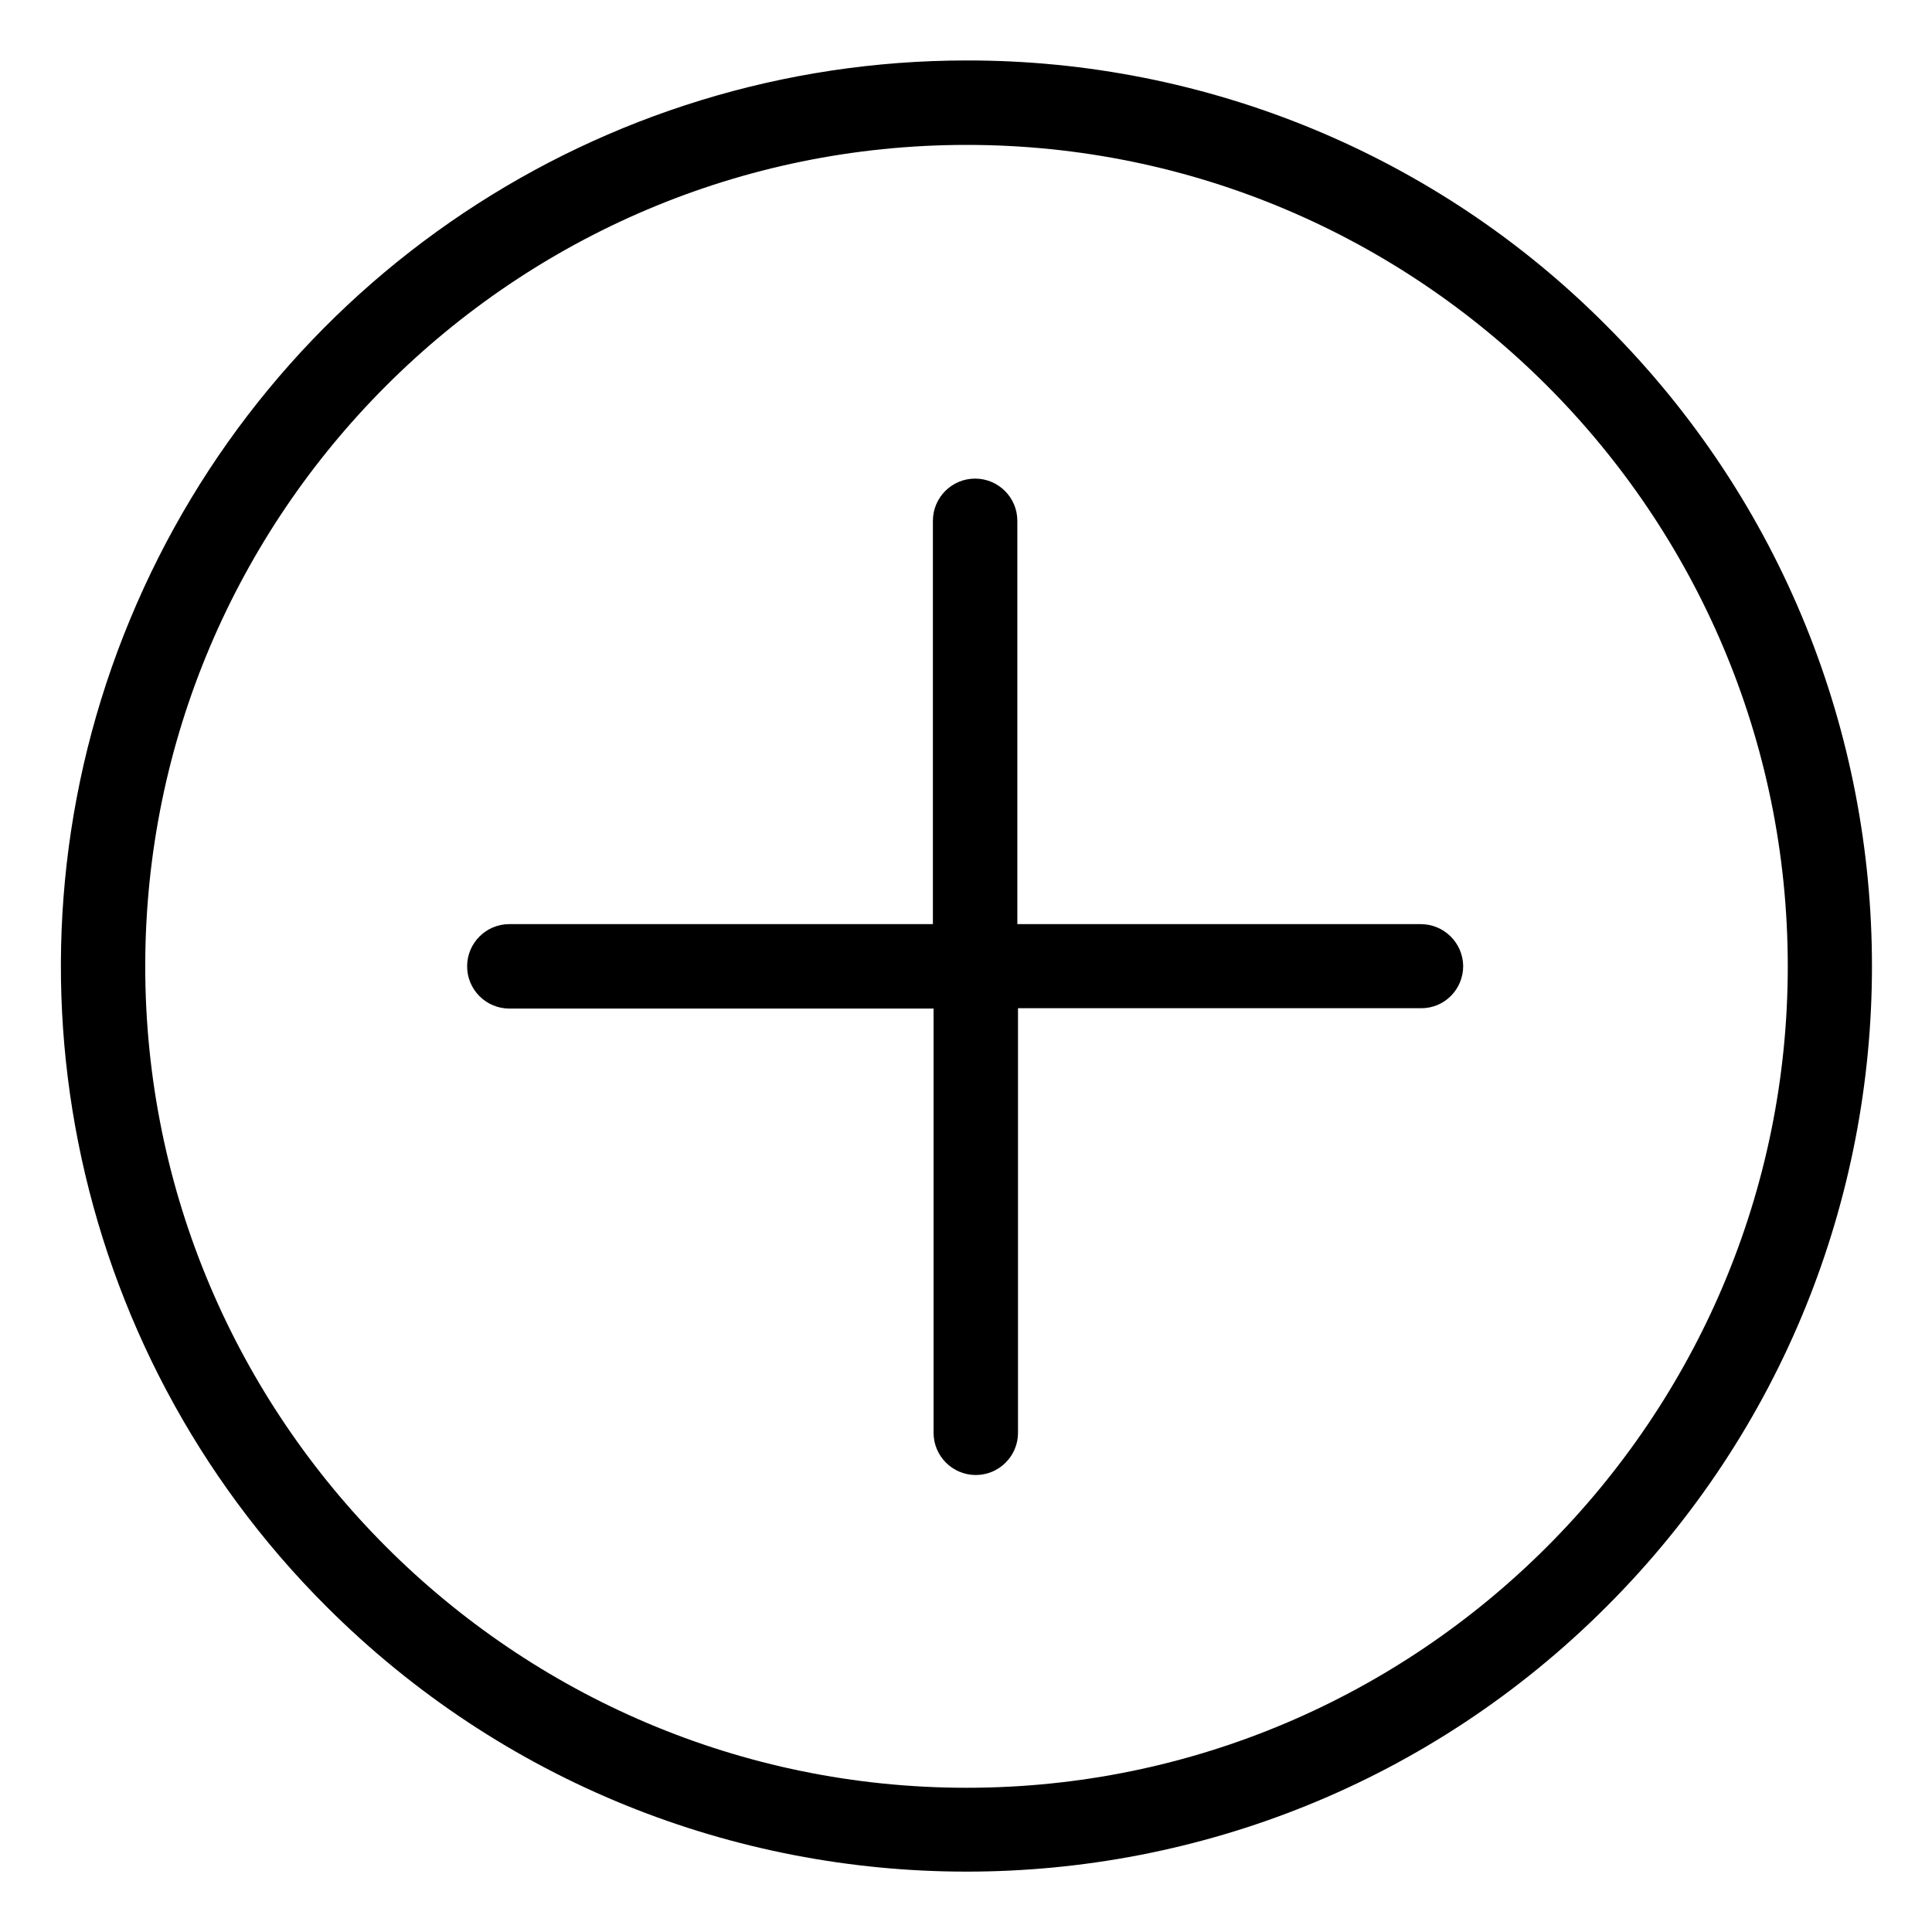 <?xml version="1.0" encoding="UTF-8"?> <!-- Generator: Adobe Illustrator 25.0.0, SVG Export Plug-In . SVG Version: 6.00 Build 0) --> <svg xmlns="http://www.w3.org/2000/svg" xmlns:xlink="http://www.w3.org/1999/xlink" id="Слой_1" x="0px" y="0px" viewBox="0 0 572 572" style="enable-background:new 0 0 572 572;" xml:space="preserve"> <path d="M420.6,273.6H301.2V154.2c0-6.9-5.6-12.5-12.5-12.5s-12.5,5.6-12.5,12.5v119.4H150.8c-6.9,0-12.5,5.6-12.5,12.5 s5.6,12.5,12.5,12.5h125.6v125.6c0,6.9,5.6,12.5,12.5,12.5s12.5-5.6,12.5-12.5V298.5h119.4c6.9,0,12.4-5.6,12.4-12.5 C433.1,279.1,427.5,273.6,420.6,273.6z"></path> <path d="M475.7,96.5C425.6,46,357.3,17.8,286.2,17.9C177.7,17.9,80,83.2,38.5,183.4C-3.1,283.6,19.9,399,96.6,475.6 c104.7,104.7,274.5,104.7,379.1,0C580.4,370.9,580.4,201.2,475.7,96.5z M286.2,529.3C152.1,529.3,43,420.1,43,286.1 C43,152,152.1,42.9,286.2,42.9S529.3,152,529.3,286.1C529.3,420.1,420.2,529.3,286.2,529.3z"></path> </svg> 